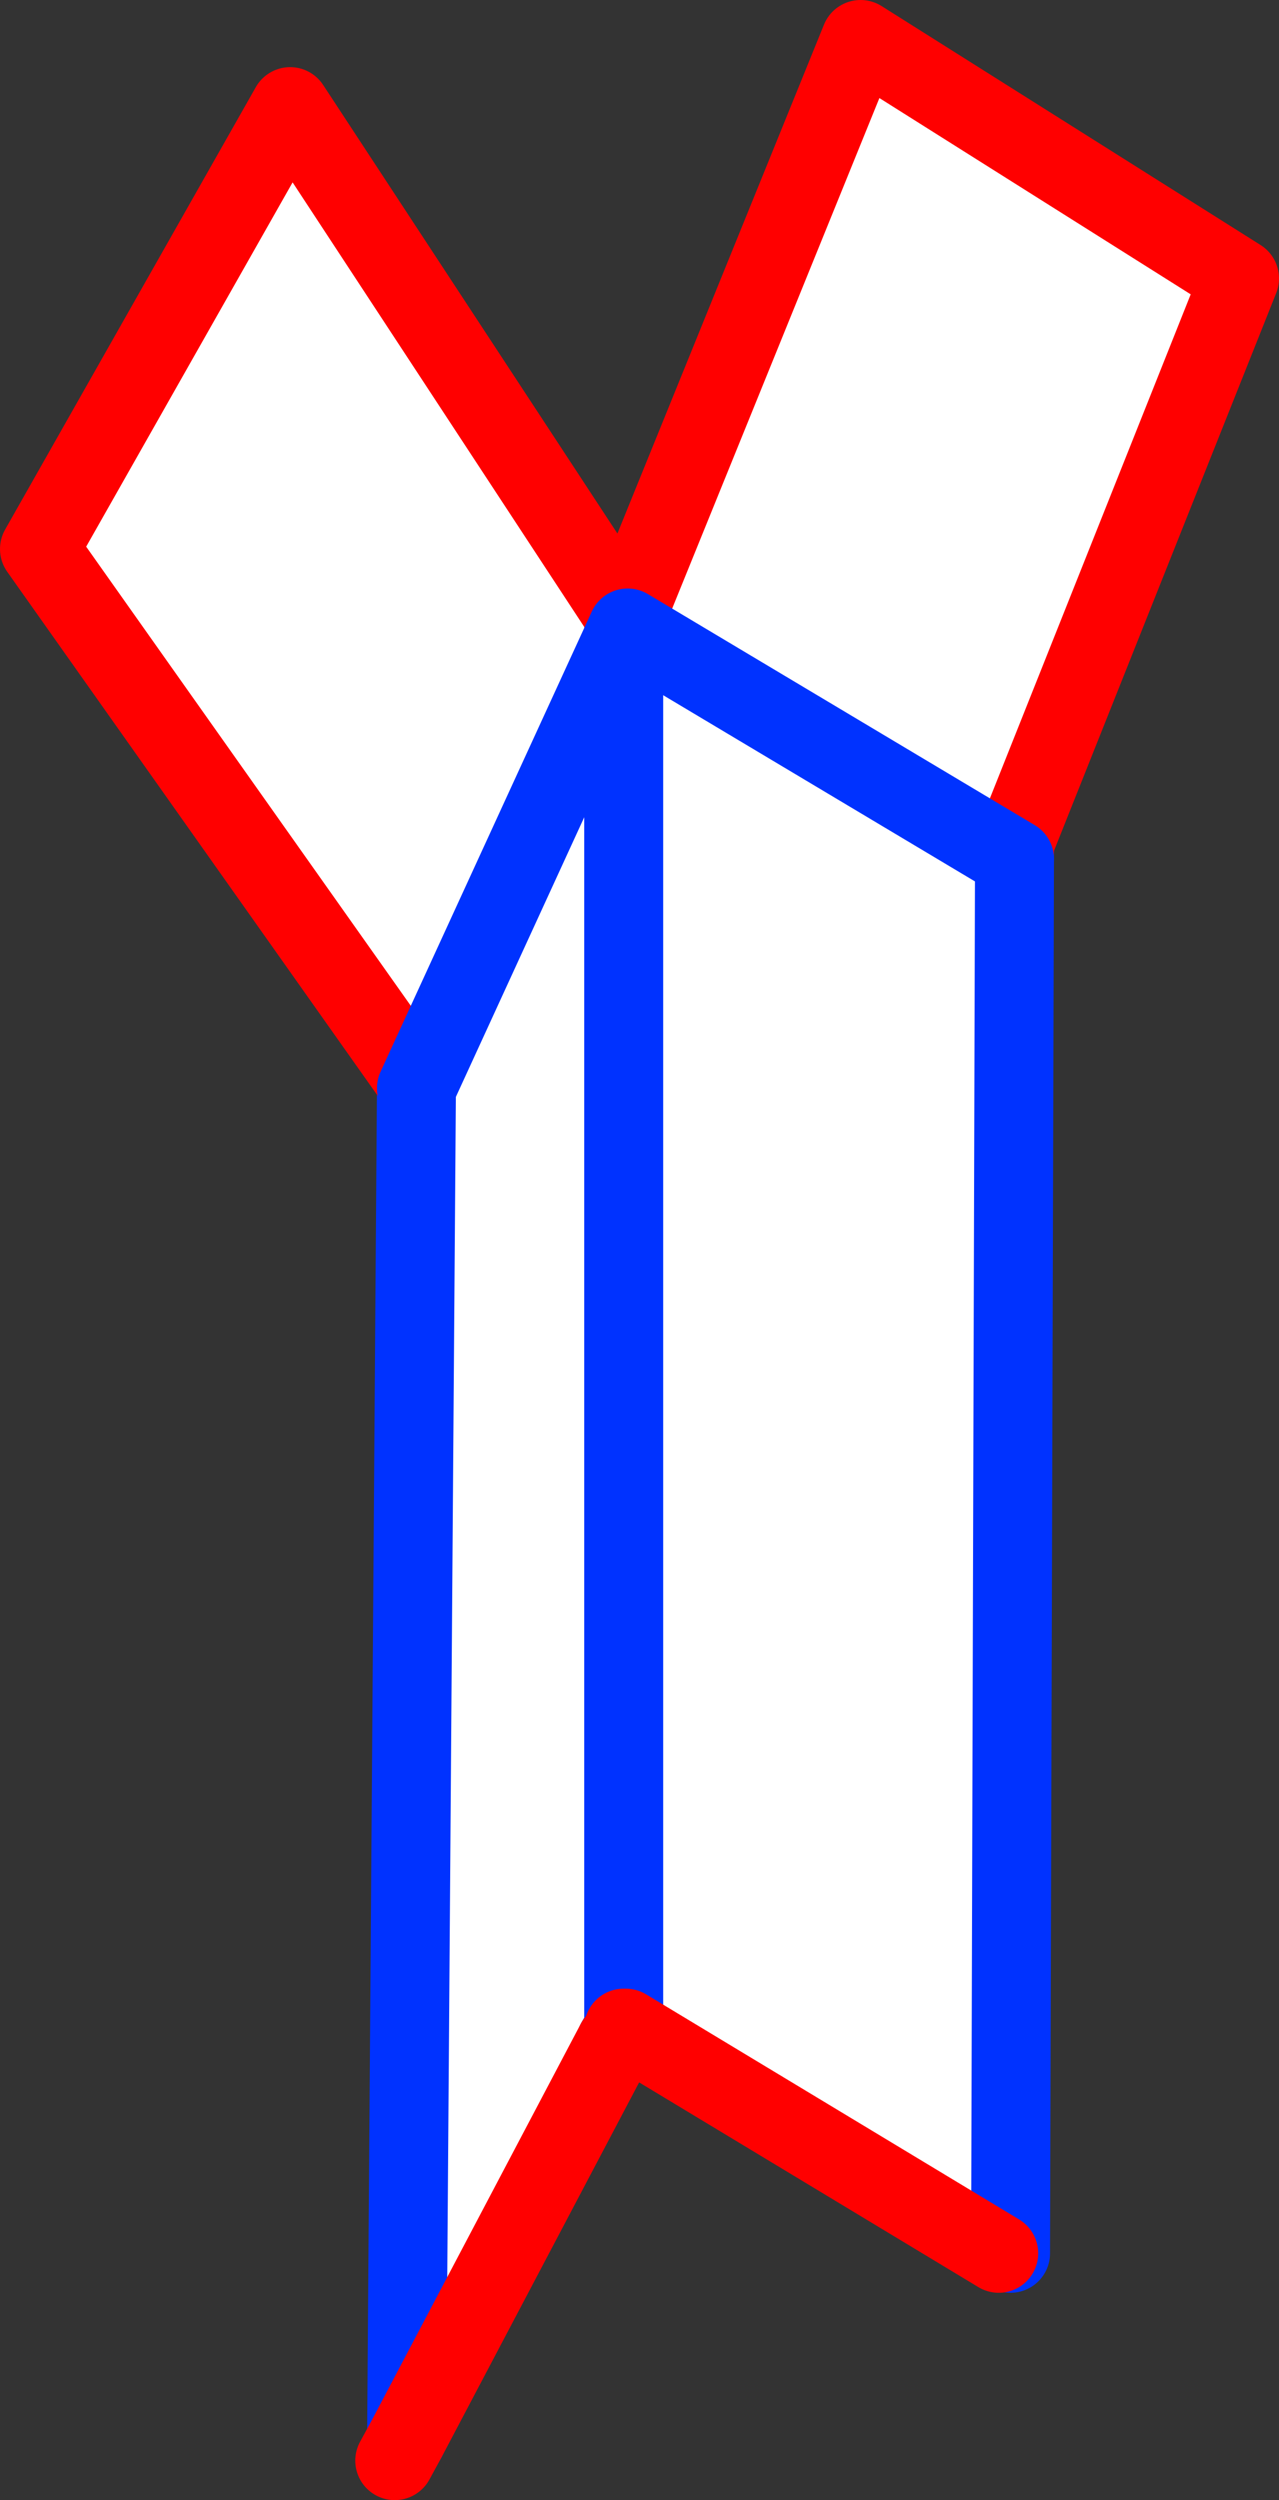 <?xml version="1.0" encoding="UTF-8" standalone="no"?>
<svg xmlns:xlink="http://www.w3.org/1999/xlink" height="63.3px" width="32.4px" xmlns="http://www.w3.org/2000/svg">
  <rect width="100%" height="100%" fill="#333333" stroke="none"/>
  <g transform="matrix(1.0, 0.0, 0.0, 1.0, -348.1, -222.85)">
    <path d="M373.8 244.4 L373.7 279.9 373.4 279.9 363.95 274.2 363.9 274.2 363.7 274.55 358.4 284.6 358.65 250.35 358.65 250.25 349.1 236.75 355.45 225.55 363.95 238.5 363.9 238.8 363.9 239.05 364.05 239.1 363.95 238.5 369.9 223.85 379.5 229.9 373.8 244.2 373.7 244.35 373.8 244.4 M363.9 274.2 L363.9 239.05 363.9 274.2" fill="#ffffff" fill-rule="evenodd" stroke="none"/>
    <path d="M373.8 244.2 L373.8 244.4 373.7 279.9 M363.9 274.2 L363.7 274.55 M363.9 239.05 L363.9 274.2 M363.9 238.8 L363.9 239.05 M358.65 250.35 L358.4 284.6" fill="none" stroke="#0032ff" stroke-linecap="round" stroke-linejoin="round" stroke-width="2.0"/>
    <path d="M373.4 279.9 L363.95 274.2 363.9 274.2 M363.7 274.55 L358.4 284.6 358.1 285.15 M373.8 244.4 L373.7 244.35 M373.8 244.2 L379.5 229.9 369.9 223.85 363.95 238.5 355.45 225.55 349.1 236.75 358.65 250.25 358.65 250.35" fill="none" stroke="#ff0000" stroke-linecap="round" stroke-linejoin="round" stroke-width="2.0"/>
    <path d="M358.65 250.4 L364.0 238.75 373.8 244.6" fill="none" stroke="#0032ff" stroke-linecap="round" stroke-linejoin="round" stroke-width="2.0"/>
  </g>
</svg>
